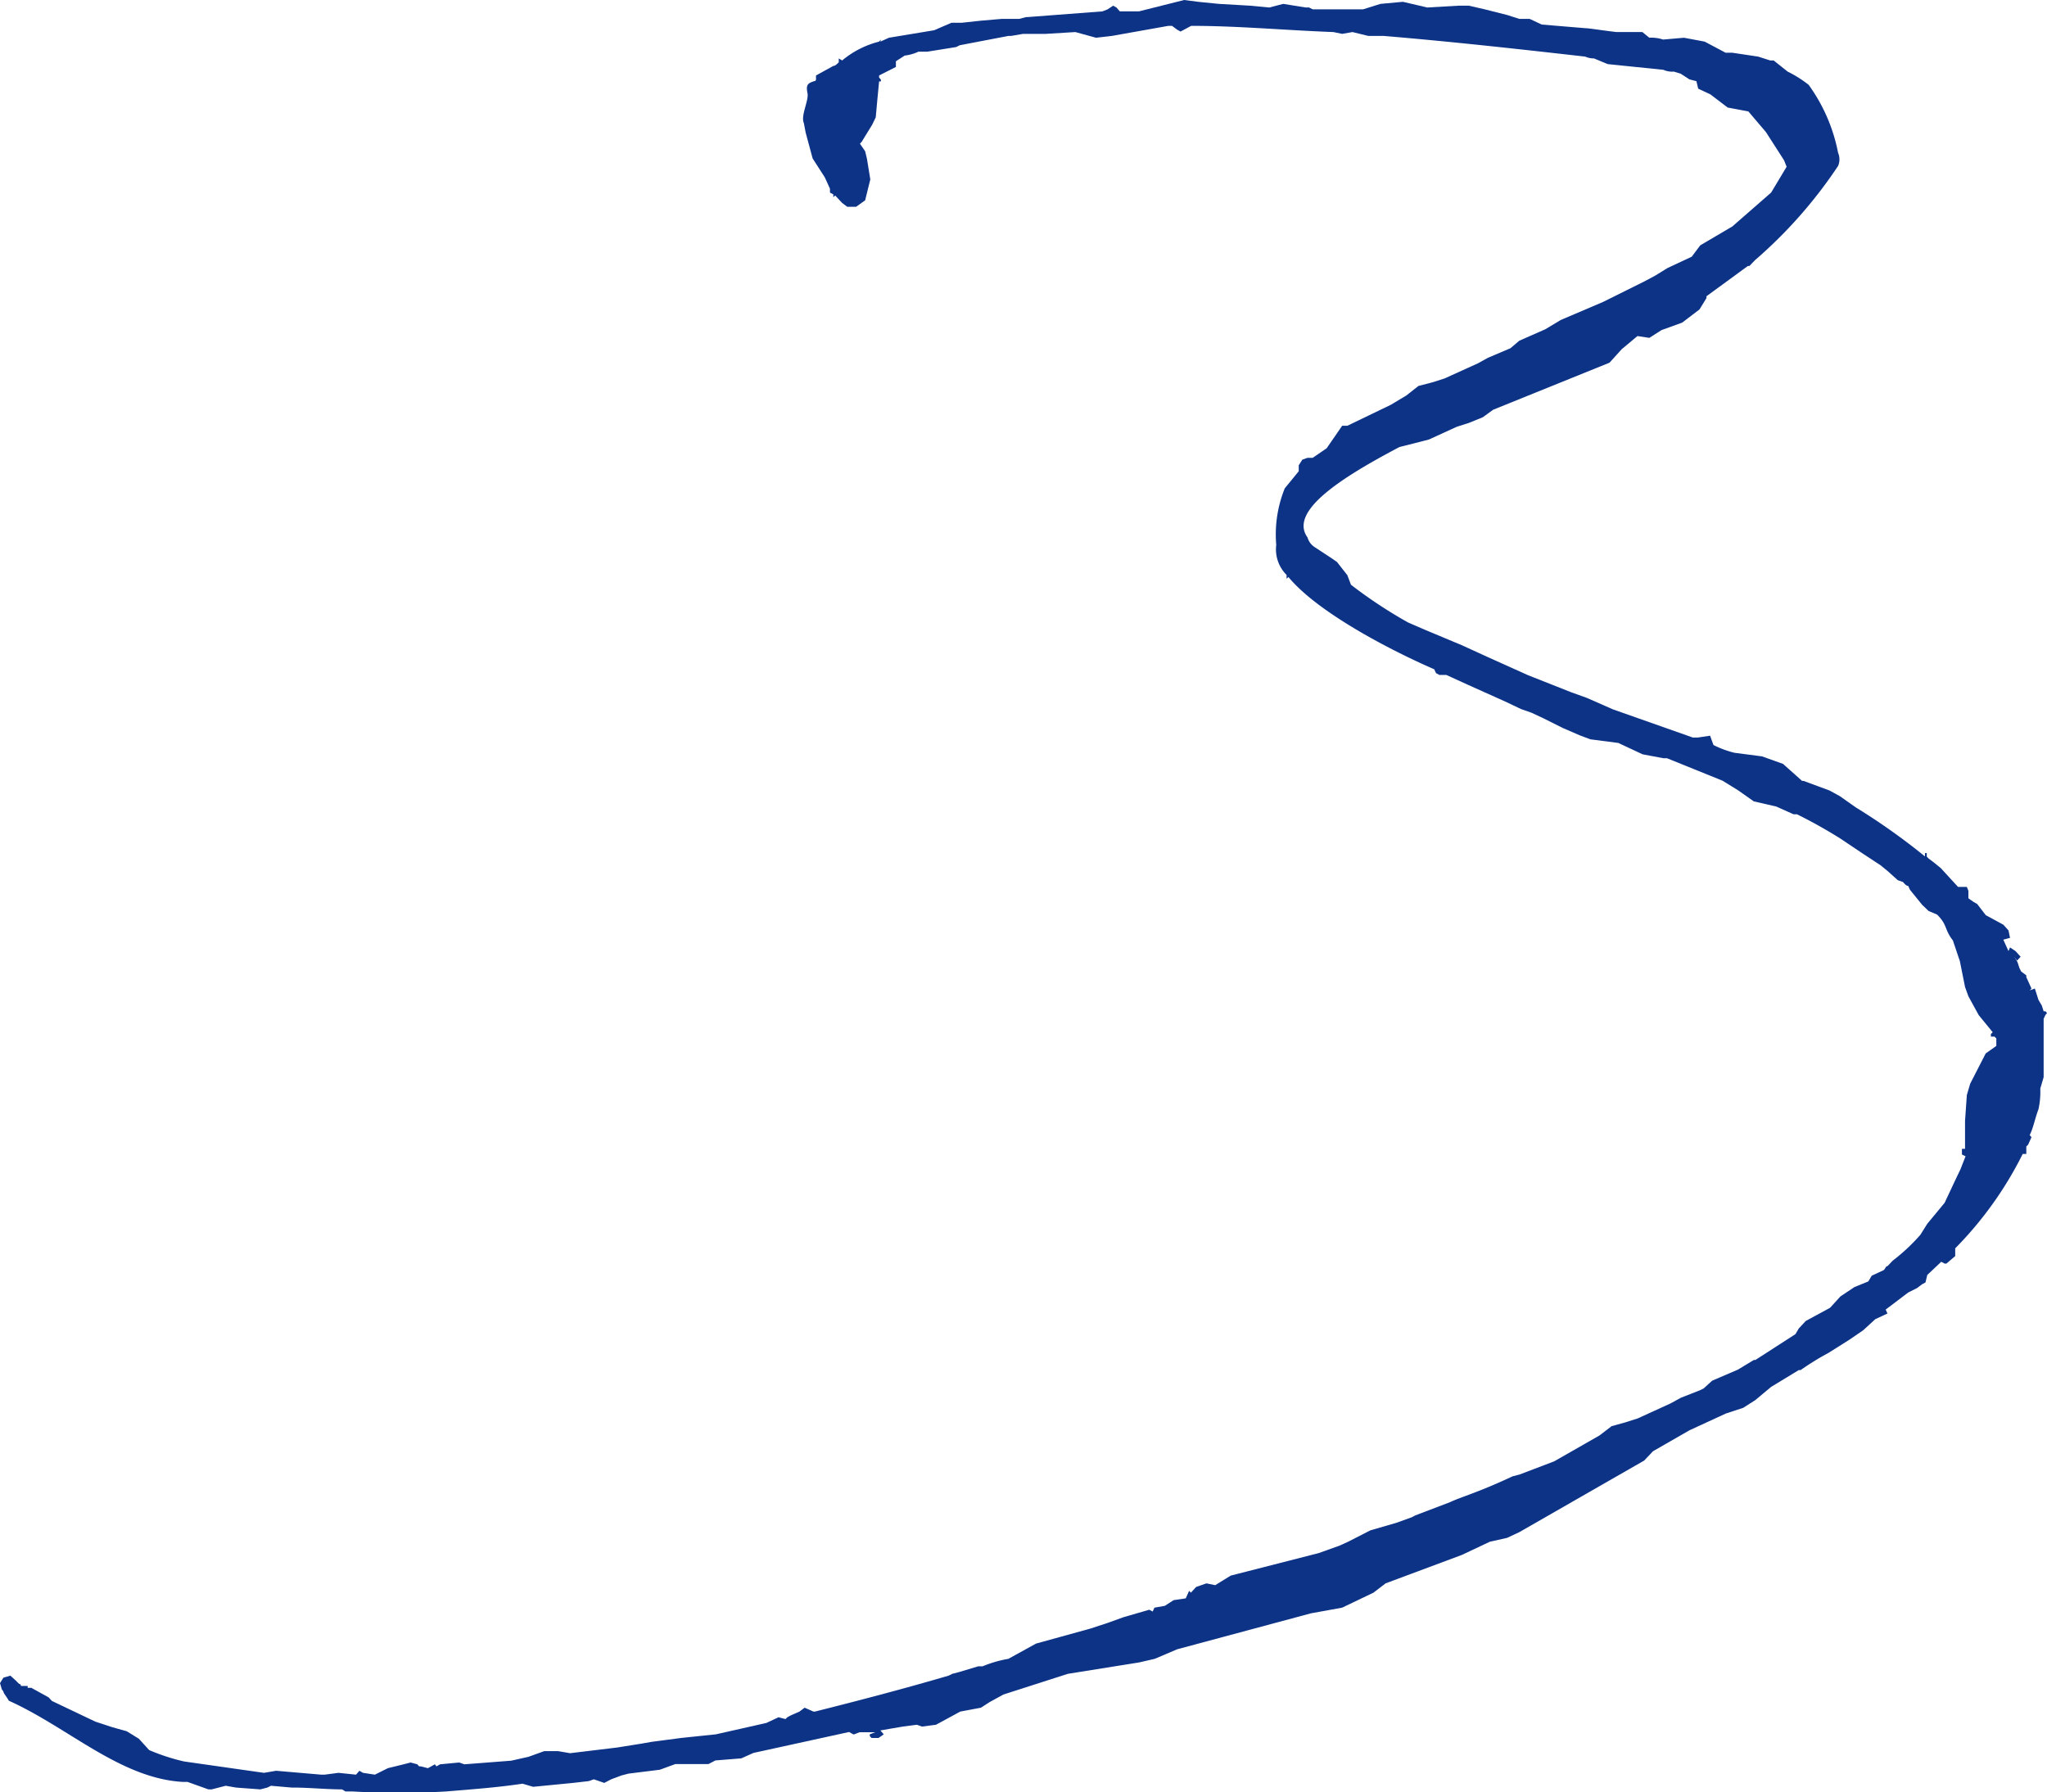 <svg xmlns="http://www.w3.org/2000/svg" viewBox="0 0 79.17 69.33"><defs><style>.cls-1{fill:#0d3387;}</style></defs><g id="レイヤー_2" data-name="レイヤー 2"><g id="text"><path class="cls-1" d="M34.05,1.61l.33-.15,1.75-.29L36.8.88h.4L37.94.8l.81-.07h.67l.27-.07h.06L42.64.44l.2-.08.21-.14.13.07.13.15h.74L45.8,0l.54.07.8.08,1.21.07.74.07.54-.14.87.14h.13l.14.07h1.95l.67-.21.87-.08.94.22L56.41.22h.4l.61.14.87.22.47.15h.4l.47.22,1.68.14c.14,0,.61.08,1.21.15h1l.27.22a1.39,1.39,0,0,1,.53.07l.81-.07.8.15.81.43H67l1,.15.47.15h.13l.54.43a4.59,4.59,0,0,1,.81.51,6.62,6.62,0,0,1,1.14,2.63.65.65,0,0,1,0,.51,17.93,17.93,0,0,1-3.22,3.65l-.21.22h-.06L66,11.46v.07l-.27.44-.67.51-.8.29-.47.3L63.33,13l-.61.51-.47.52-4.5,1.82-.4.29-.54.22-.47.15L55.27,17l-.54.14-.6.15c-2.22,1.17-4.3,2.48-3.56,3.5a.65.65,0,0,0,.27.37l.67.44.2.14.4.51.14.37a18,18,0,0,0,2.21,1.46l.67.29,1.41.59.94.43,1.62.73,1.67.66.61.22,1,.44,3.09,1.09h.2l.47-.07.13.36a3.8,3.8,0,0,0,.81.3l1.07.14.81.29.74.66h.06l1,.37.4.22.61.43a24.9,24.9,0,0,1,2.68,1.9V33h.07v.14l.07.07.2.15.27.22.67.73h.34l.06.15v.29l.2.14.14.08.33.43.68.37.2.22.06.29-.26.07.2.44.06-.14.21.14.2.22-.14.15L77.9,37l.13.22.07.22.07.14.2.15v.07l.2.44-.07.07.2-.07.14.44.13.22.07.22h.07l.06.07-.06.07-.07.15v2.26l-.13.44a3.1,3.1,0,0,1-.07.8c-.14.37-.2.73-.34,1l.07.08-.13.29-.07.07v.29h-.14a14.2,14.2,0,0,1-2.61,3.65v.3l-.34.29h-.07l-.13-.07-.54.51-.07.29-.13.07-.2.15L73.8,50l-.87.66.07.15-.47.22-.47.43-.54.37-.81.51-.13.07a11,11,0,0,0-.94.59h-.07l-1.07.65-.61.51-.47.3-.67.22-1.41.65-1.41.81-.34.36-4.83,2.77-.47.22-.67.15-1.08.51-2.95,1.1-.47.36-1.21.58-1.21.22L45.53,63.8l-.87.37-.61.14-2.75.44-2.49.8-.53.29-.34.22-.8.15-.94.51-.54.07-.2-.07-.54.07-.47.08-.4.07.13.15-.2.14h-.27l-.07-.07v-.07l.21-.08h-.61l-.2.08H33L32.84,67l-3.7.81-.47.21-1,.08-.27.14H26.12l-.6.22-1.21.15-.27.07-.4.15-.27.14-.4-.14-.2.07-.61.07-1.54.15L20.21,69c-1,.15-2,.22-2.95.3a31.4,31.4,0,0,1-3.63,0h-.27l-.13-.08c-.61,0-1.28-.07-1.88-.07h-.07l-.8-.07-.14.07-.27.07-.94-.07-.4-.07-.54.14H8.06l-.81-.29h-.2c-2.42-.15-4.43-2.12-6.71-3.14-.07-.14-.21-.29-.21-.36l-.06-.08L0,65.11l.13-.21.27-.08L.6,65l.14.14c.07,0,.07.08.07.08h.26v.07h.14l.67.37.13.14,1.68.8.67.22.54.15.47.29.4.44a7.91,7.91,0,0,0,1.35.44l3.09.44.47-.08,1.74.15h.14l.53-.07.68.07.13-.15.14.08.46.07L15,68.4l.61-.15.27-.07.26.07.07.08h.07l.27.07.27-.15.06.08.14-.08.74-.07.2.07,1.81-.14.67-.15.61-.22h.53l.47.08,1.82-.22.94-.15.4-.07,1.14-.15,1.34-.14,1.95-.44.47-.22.27.07.07-.07.13-.07.34-.15.2-.15.34.15h.06c1.75-.44,3.43-.88,5.17-1.39l.14-.07.27-.07.73-.22H38a4.64,4.64,0,0,1,1-.29l1.07-.59L42.17,63l.67-.22.61-.22,1-.29.13.07.07-.15.4-.07.34-.22.47-.07.13-.29.07.07.2-.22.4-.14.34.07.6-.37L51,60.08l.81-.29.33-.15L53,59.2l1-.29.61-.22.13-.07,1.34-.51c.47-.22,1.08-.37,2.42-1l.27-.07,1.34-.51,1.75-1,.47-.36.54-.15.47-.15,1.27-.58.4-.22.74-.29.14-.07.33-.3,1-.43.61-.37h.06l1.55-1,.13-.22.27-.29.94-.51.4-.44.54-.36.54-.22.13-.22.47-.22c.07-.07.07-.15.14-.15l.2-.21a7.45,7.45,0,0,0,1.07-1l.27-.43.67-.81.47-1,.14-.29.2-.51-.14-.07v-.22H76V43.36l.07-1,.13-.44.6-1.17.41-.29v-.29l-.07-.07H77L77,40l.07-.07-.54-.66-.4-.73L76,38.18l-.2-1-.27-.8c-.34-.44-.2-.59-.61-1l-.33-.14L74.34,35l-.47-.58-.07-.15c-.07,0-.13-.07-.2-.15l-.2-.07-.4-.36-.27-.22-.67-.44-.88-.59a18.74,18.74,0,0,0-1.68-.94h-.13l-.67-.3L67.83,31l-.61-.43-.6-.37-2.15-.87h-.14l-.8-.15-.94-.44-1.08-.14-.4-.15-.67-.29-.74-.37-.47-.22-.4-.14-.61-.29-1.47-.66-.81-.37h-.27l-.13-.07-.07-.15c-1.68-.73-4.5-2.19-5.64-3.57l-.07.07v-.15a1.39,1.39,0,0,1-.4-1.16,4.75,4.75,0,0,1,.33-2.19l.54-.66V18l.14-.22.2-.07h.2l.54-.37.6-.87h.2l1.68-.81.6-.36.47-.37.54-.14.47-.15,1.28-.58.4-.22.87-.37.34-.29,1-.44.6-.36L62,11.68l1.61-.8.41-.22.47-.29.94-.44.33-.44L67,8.76,68.5,7.45l.6-1L69,6.2,68.3,5.11l-.68-.8-.8-.15-.67-.51-.47-.22-.07-.29-.27-.07L65,2.85l-.26-.08a.85.85,0,0,1-.41-.07l-2.15-.22-.53-.22a.83.83,0,0,1-.34-.07c-2.55-.29-5.17-.58-7.79-.8h-.6l-.61-.15-.4.07-.34-.07C49.69,1.17,47.88,1,46.07,1l-.41.22-.13-.07L45.33,1h-.14L43,1.39l-.61.07-.8-.22-1.14.07h-.88l-.47.08H39l-1.88.36-.14.07L35.86,2h-.34a1.73,1.73,0,0,1-.53.15l-.34.22v.22L34,2.92V3l.07.08v.07H34l-.07.73-.06.66-.14.29-.4.65-.07.08.2.29.07.29.13.8-.2.81L33.11,8,32.77,8l-.2-.15-.27-.29-.07.07V7.52l-.13-.07V7.3l-.2-.44-.47-.73-.27-1-.07-.37c-.13-.29.2-.87.14-1.16s0-.37.2-.44.07,0,.13-.07V2.92l.67-.37c.07,0,.14-.07.21-.14V2.26l.13.08A3.6,3.6,0,0,1,34,1.61l.07-.08Z"/></g></g></svg>